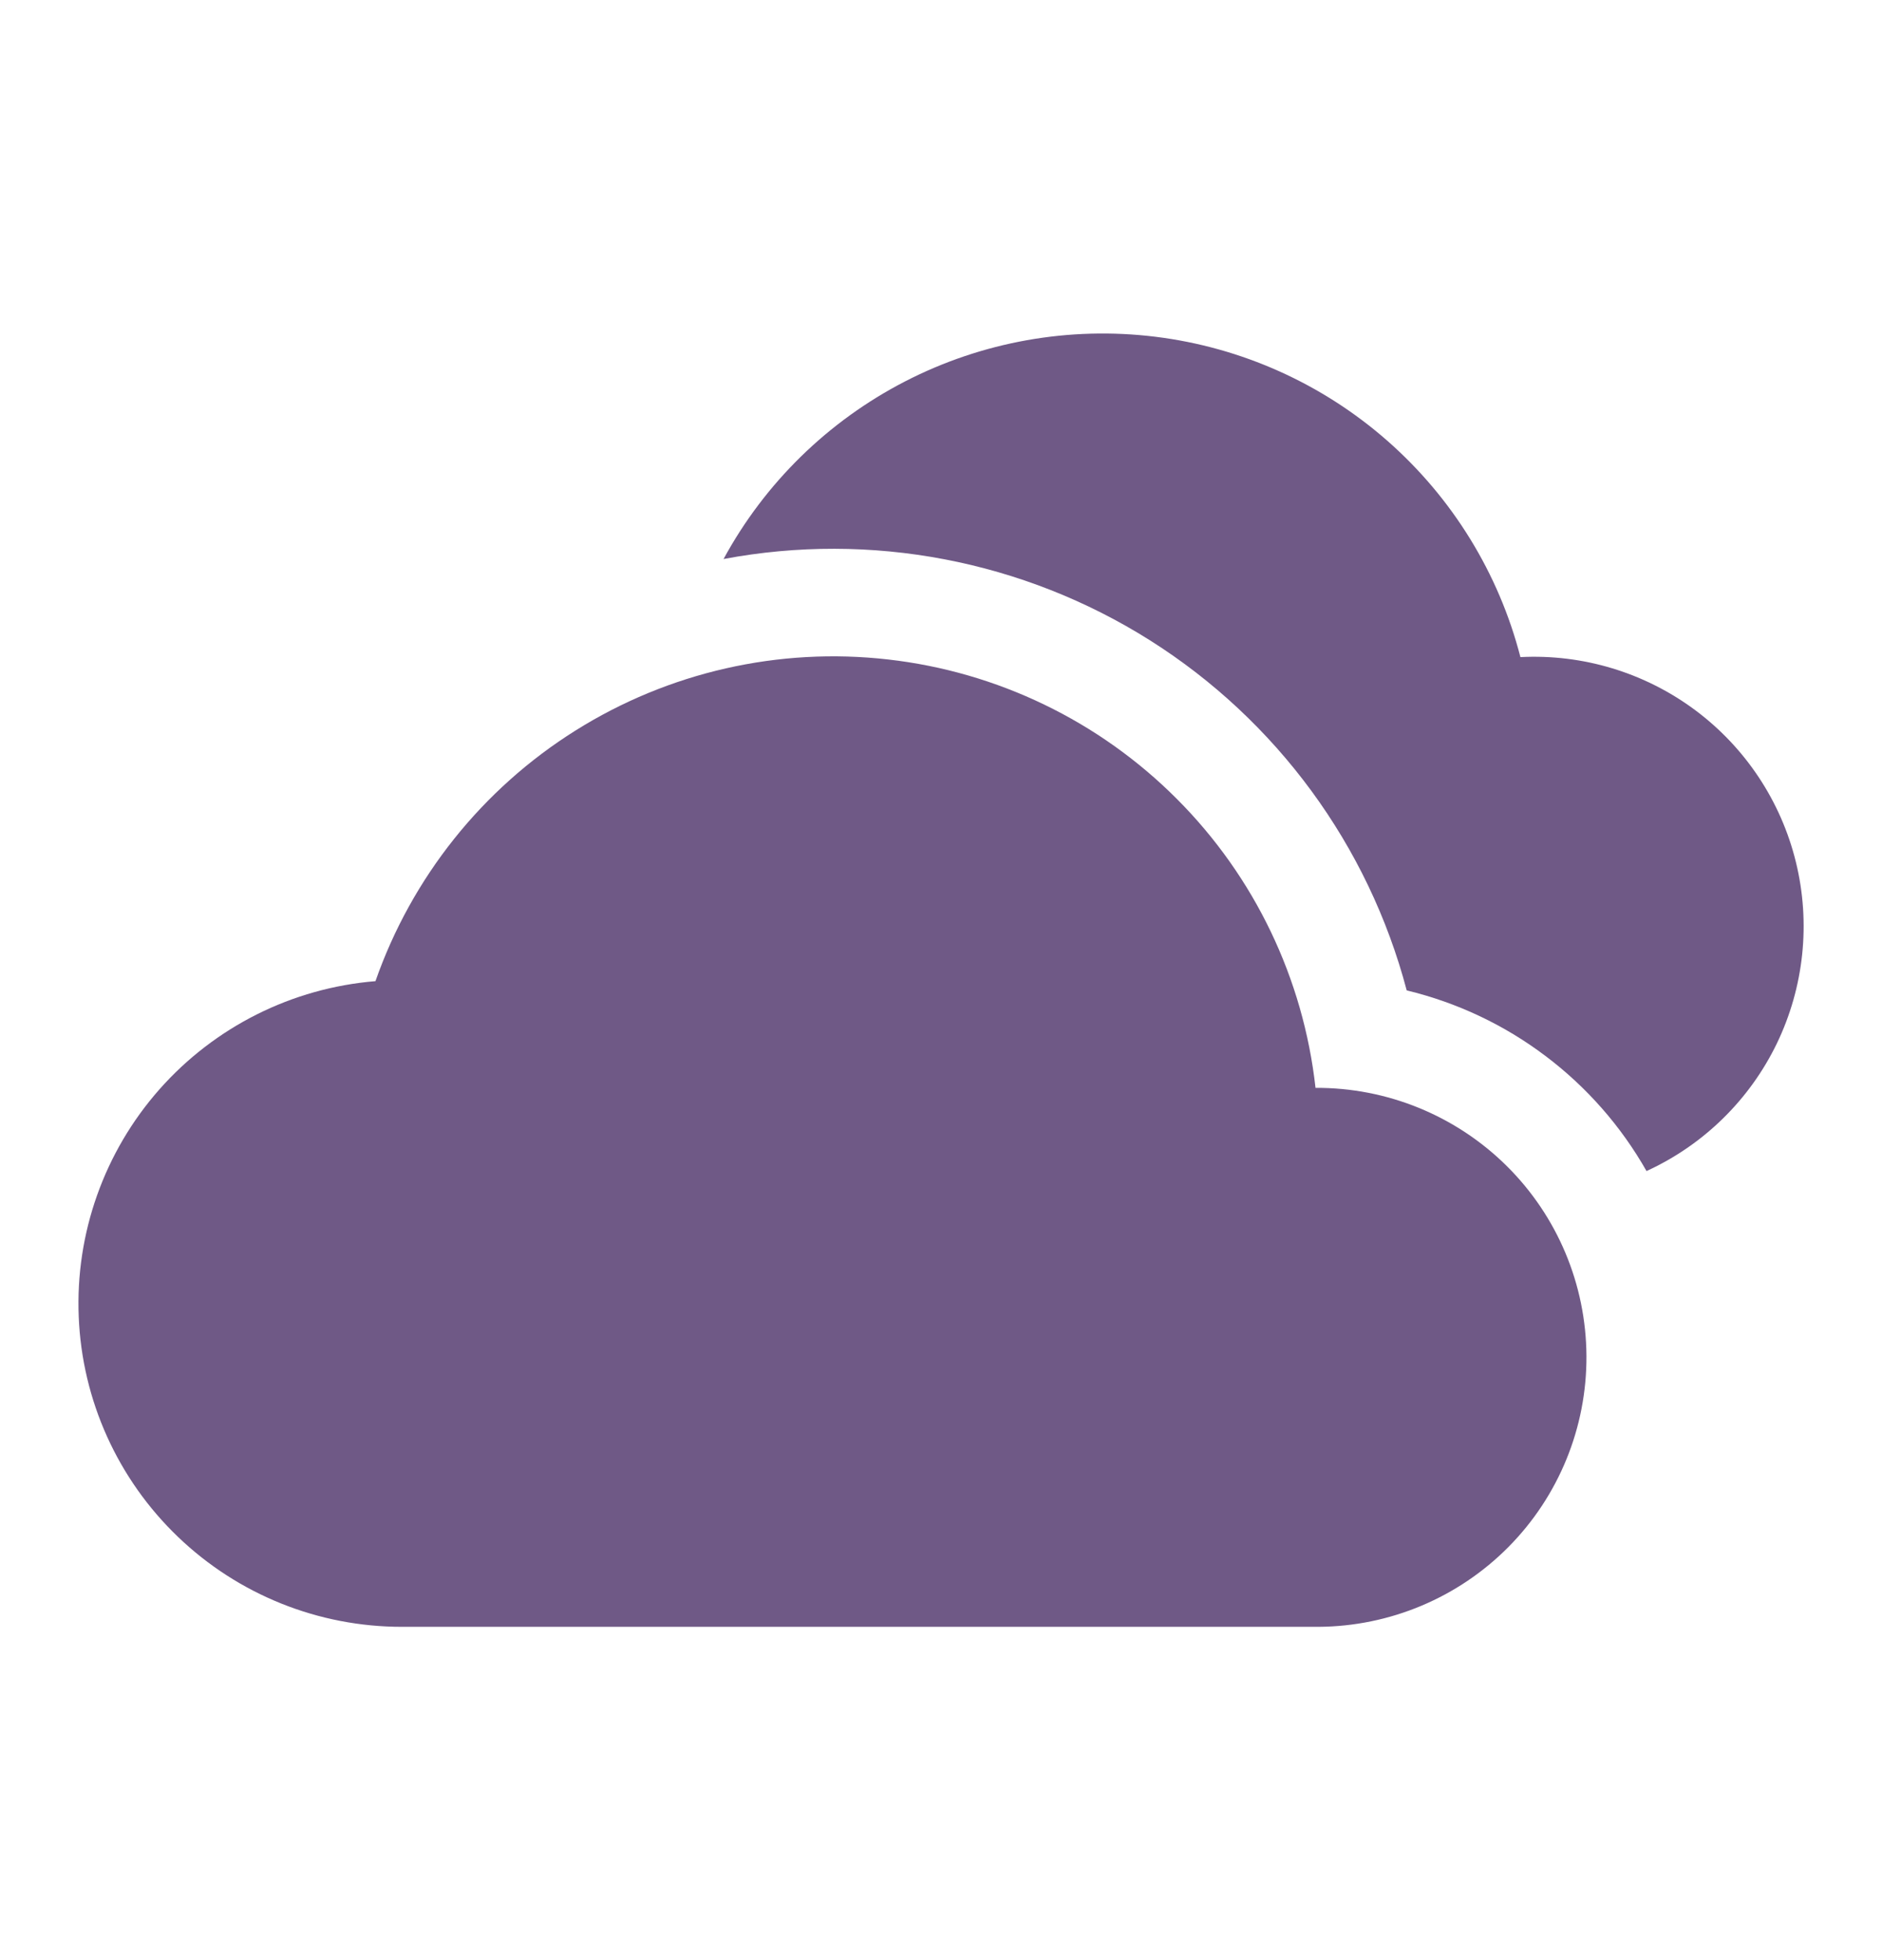 <svg width="24" height="25" viewBox="0 0 24 25" fill="none" xmlns="http://www.w3.org/2000/svg">
<path d="M16.776 13.875C16.621 12.481 15.998 11.181 15.007 10.189C14.017 9.196 12.718 8.569 11.325 8.411C9.932 8.252 8.526 8.572 7.338 9.318C6.15 10.063 5.251 11.191 4.788 12.514C3.726 12.601 2.74 13.095 2.034 13.893C1.329 14.691 0.96 15.731 1.004 16.795C1.047 17.859 1.501 18.865 2.27 19.602C3.038 20.339 4.062 20.75 5.127 20.749H16.813C17.724 20.744 18.597 20.377 19.238 19.729C19.879 19.081 20.236 18.205 20.231 17.294C20.226 16.382 19.86 15.51 19.212 14.869C18.564 14.228 17.687 13.87 16.776 13.875Z" fill="#230046" fill-opacity="0.65"/>
<path d="M20.997 14.936C20.672 14.363 20.233 13.863 19.707 13.467C19.181 13.07 18.579 12.786 17.939 12.632C17.451 10.784 16.281 9.188 14.665 8.167C13.048 7.147 11.105 6.776 9.227 7.13C9.754 6.159 10.561 5.37 11.543 4.864C12.525 4.358 13.637 4.16 14.734 4.295C15.83 4.43 16.861 4.892 17.691 5.621C18.521 6.35 19.113 7.311 19.389 8.381C20.187 8.34 20.974 8.579 21.616 9.056C22.257 9.533 22.712 10.219 22.902 10.995C23.092 11.771 23.006 12.589 22.659 13.309C22.311 14.028 21.724 14.603 20.997 14.936Z" fill="#230046" fill-opacity="0.65"/>
</svg>
